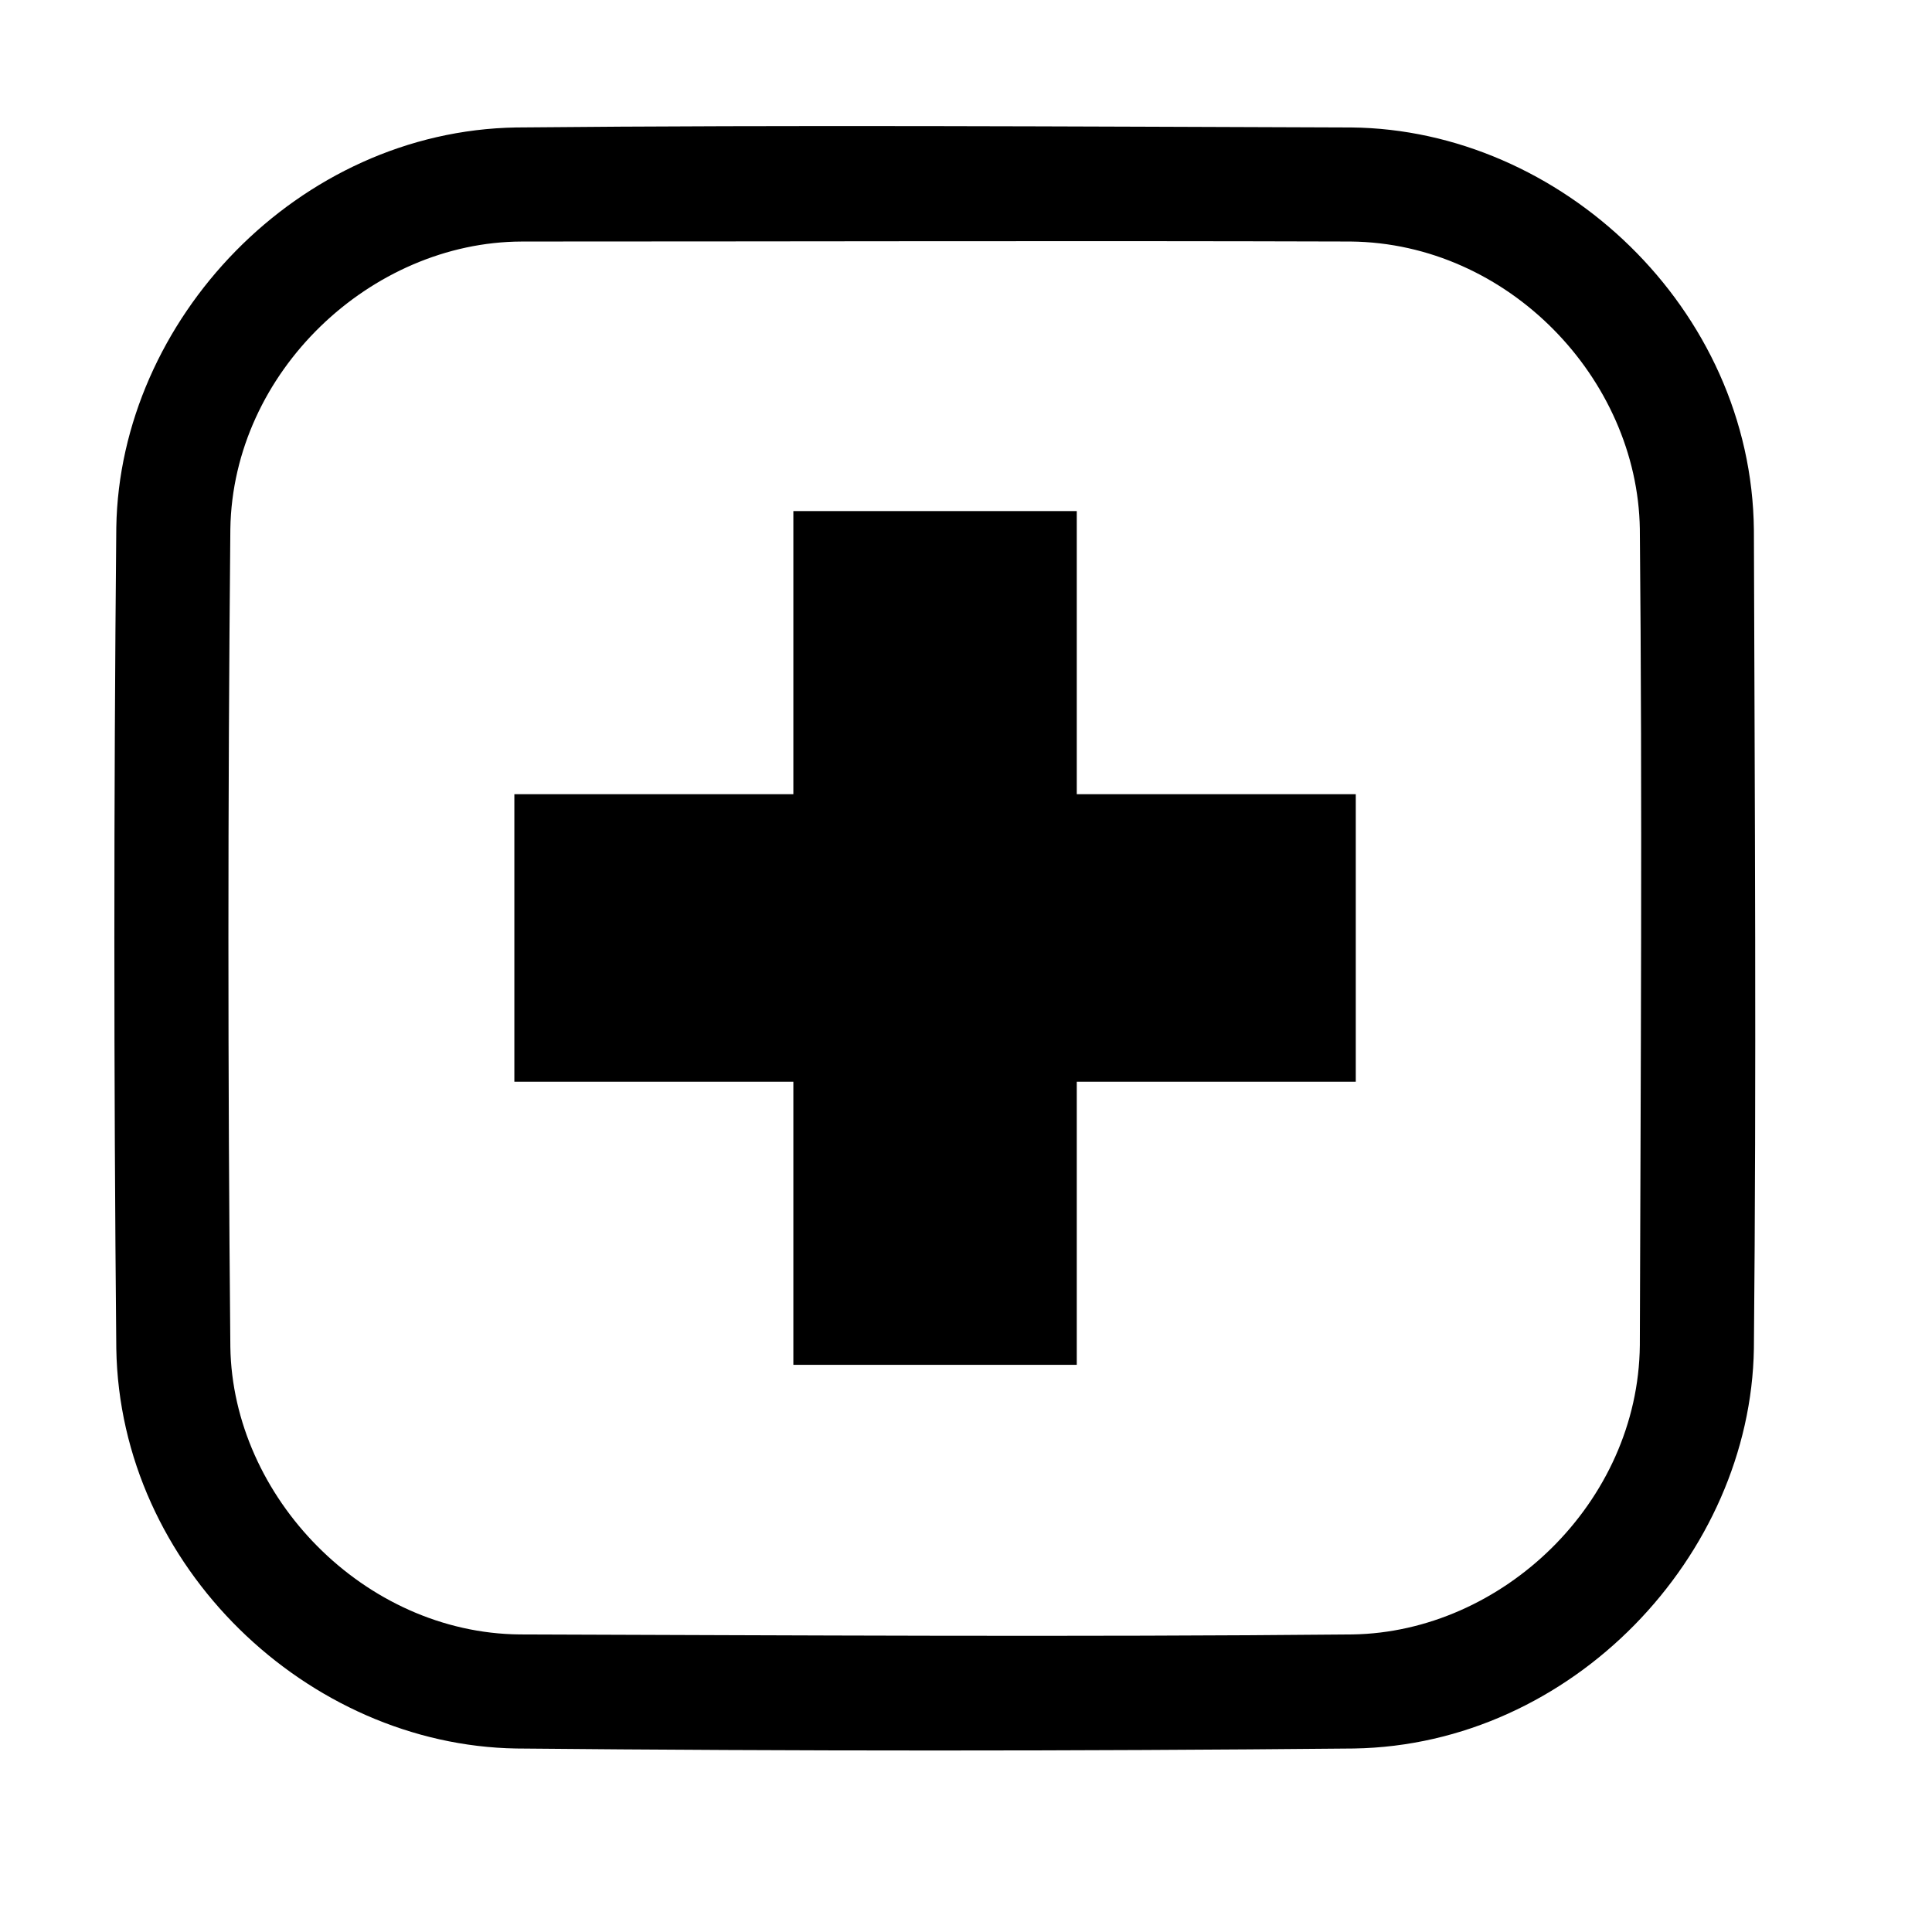 <?xml version="1.0" encoding="UTF-8"?>
<!-- Uploaded to: ICON Repo, www.iconrepo.com, Generator: ICON Repo Mixer Tools -->
<svg fill="#000000" width="800px" height="800px" version="1.1" viewBox="144 144 512 512" xmlns="http://www.w3.org/2000/svg">
 <g>
  <path d="m502.09 177.78c55.398 0.523 106.14 47.941 106.71 106.71 0.223 72.285 0.684 144.57 0 216.88-0.867 54.934-48.145 105.07-106 106-74 0.707-147.98 0.707-221.98 0-55.199-0.887-105.07-48.062-106-106-0.684-72.527-0.684-145.06 0-217.59 0.887-54.934 48.145-105.07 106-106 73.758-0.707 147.52-0.242 221.27 0zm-219.84 30.23c-39.902 0.121-76.539 34.461-77.203 76.156-0.684 72.266-0.684 144.55 0 216.82 0.625 39.699 35.406 75.754 76.66 76.156 73.578 0.223 147.13 0.707 220.71 0 39.66-0.625 75.754-34.902 76.156-76.66 0.223-72.105 0.684-144.21 0-216.32-0.625-39.801-34.844-75.754-76.66-76.156-73.215-0.223-146.43 0-219.66 0z"/>
  <path d="m280.31 354.47h73.938v-75.027h75.109v75.027h73.938v76.195h-73.938v75.027h-75.109v-75.027h-73.938z" fill-rule="evenodd"/>
 </g>
</svg>